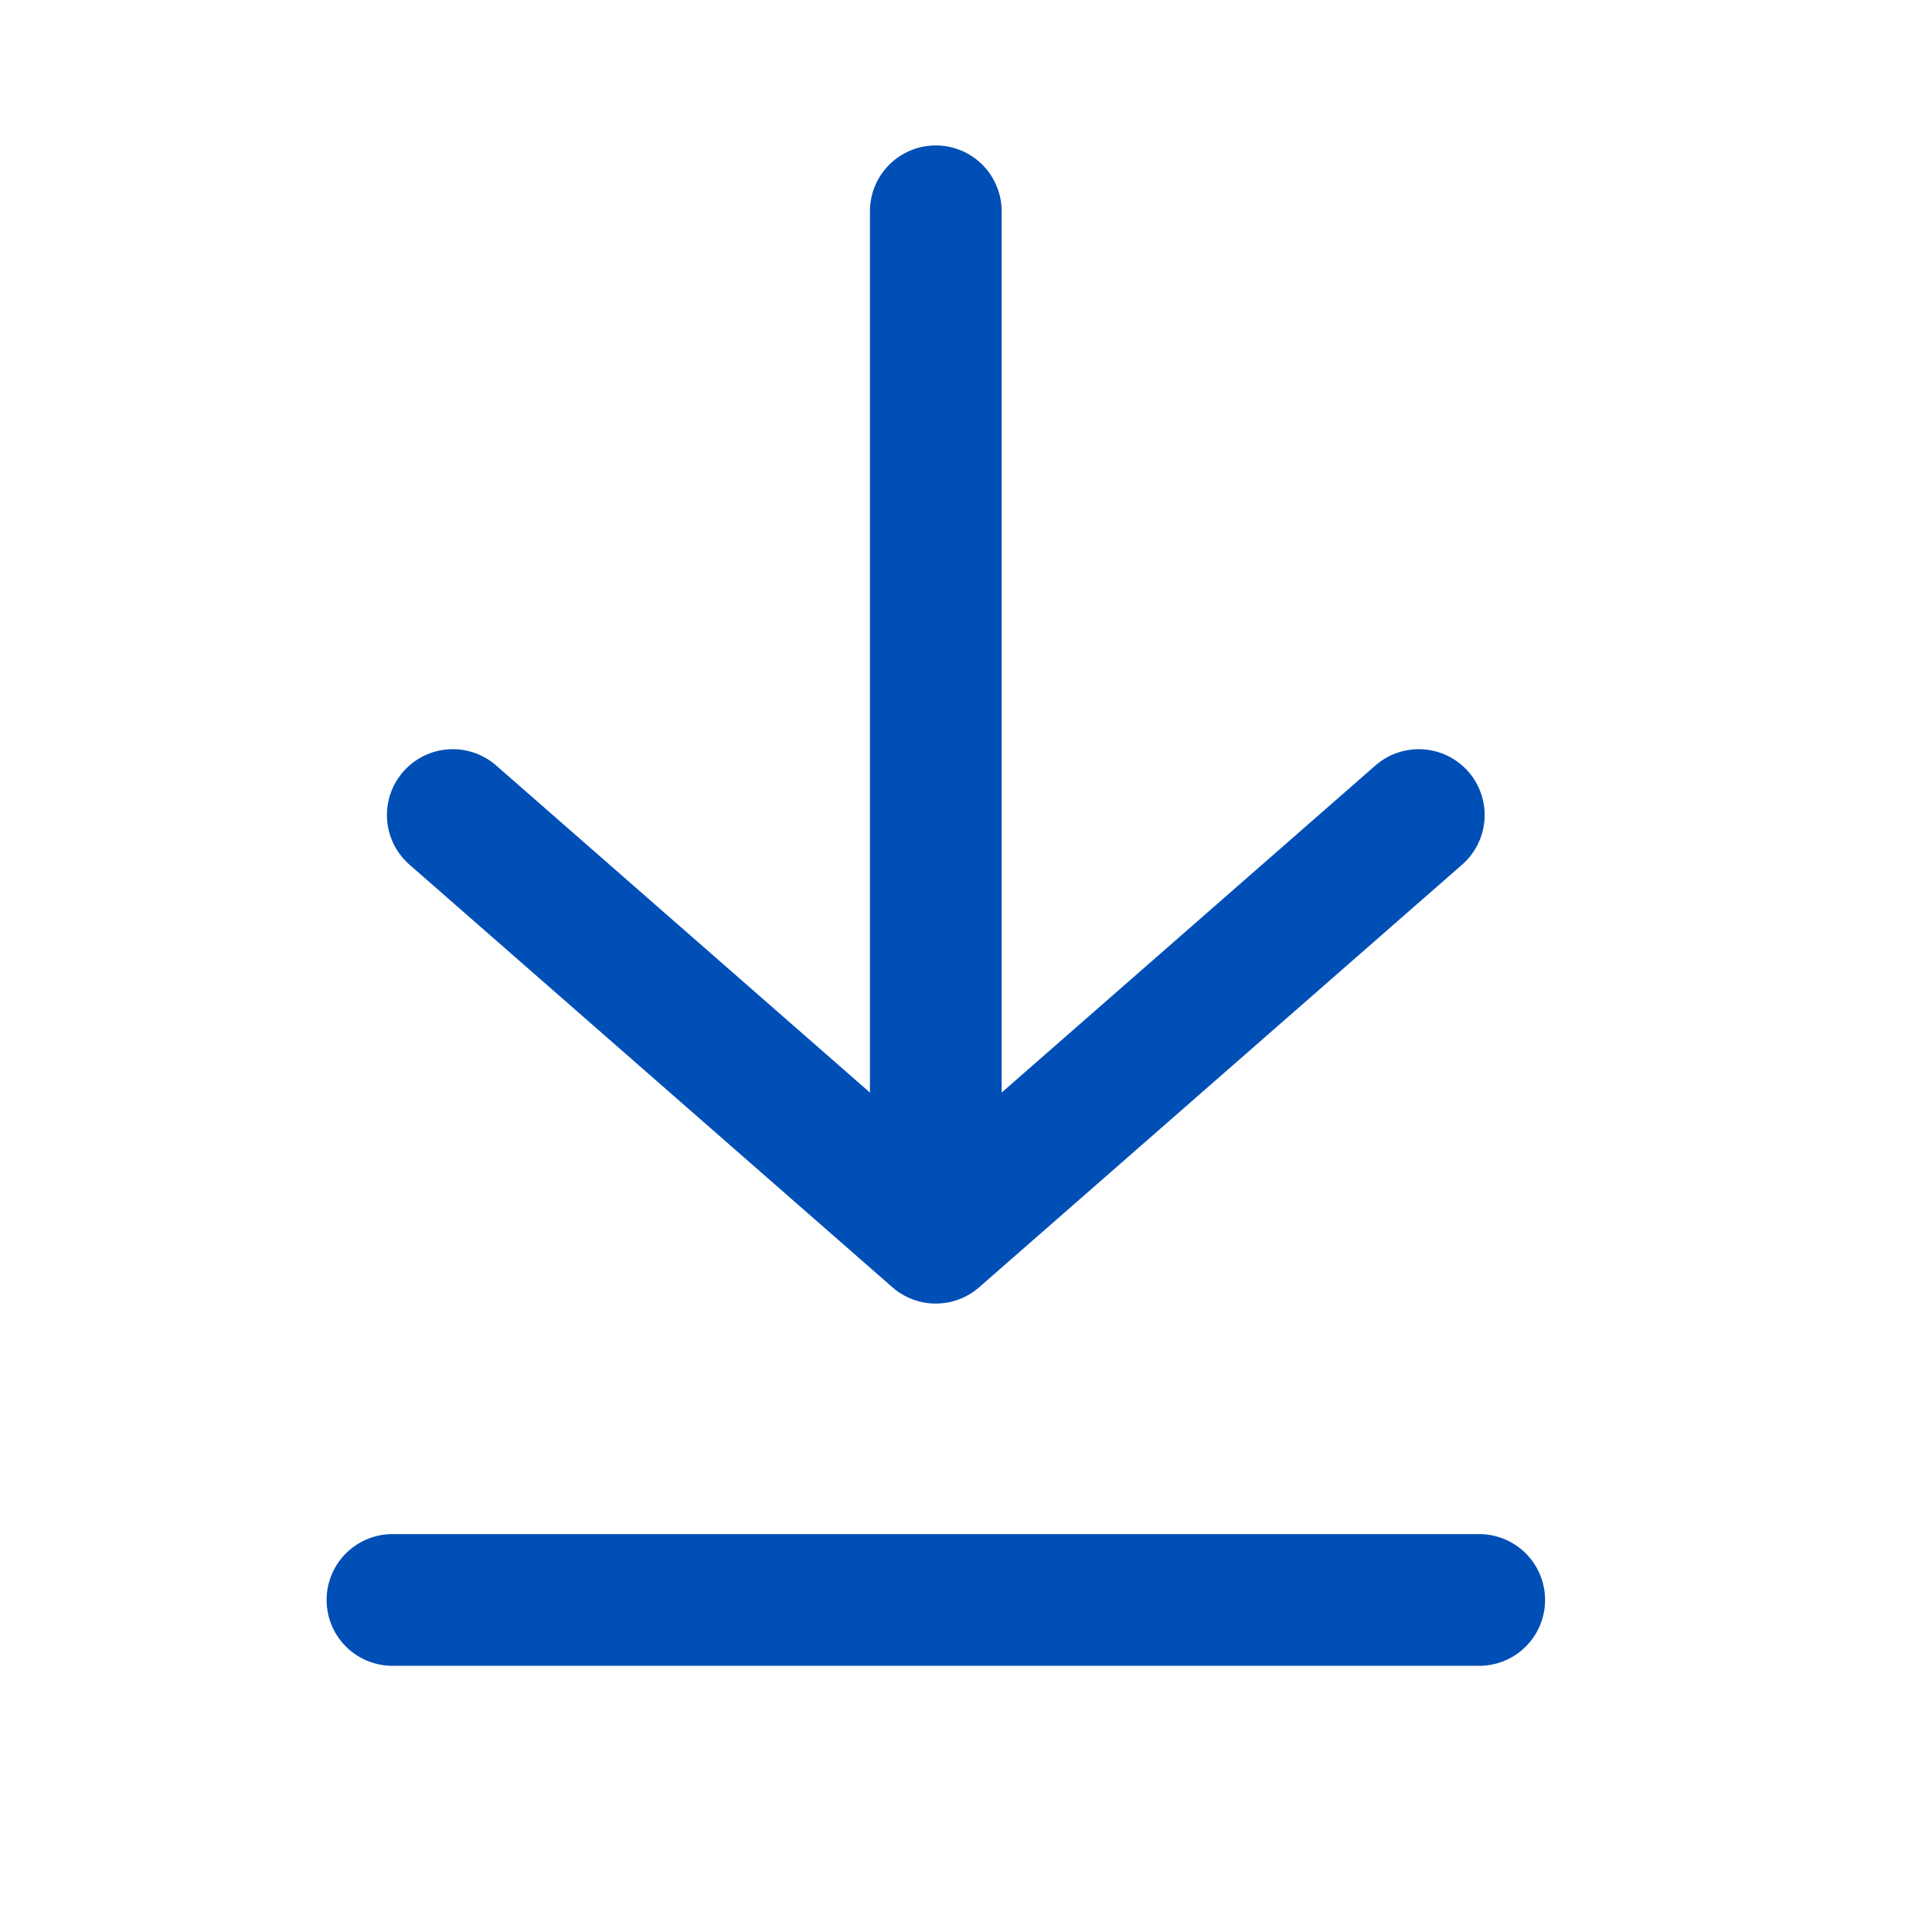 <svg xmlns="http://www.w3.org/2000/svg" width="22" height="22" viewBox="0 0 22 22" fill="none"><path d="M4.469 18.219H16.844M5.156 9.281L10.656 14.094L16.156 9.281M10.656 2.406V14.094" stroke="#004FB6" stroke-width="1.5" stroke-linecap="round" stroke-linejoin="round"></path></svg>